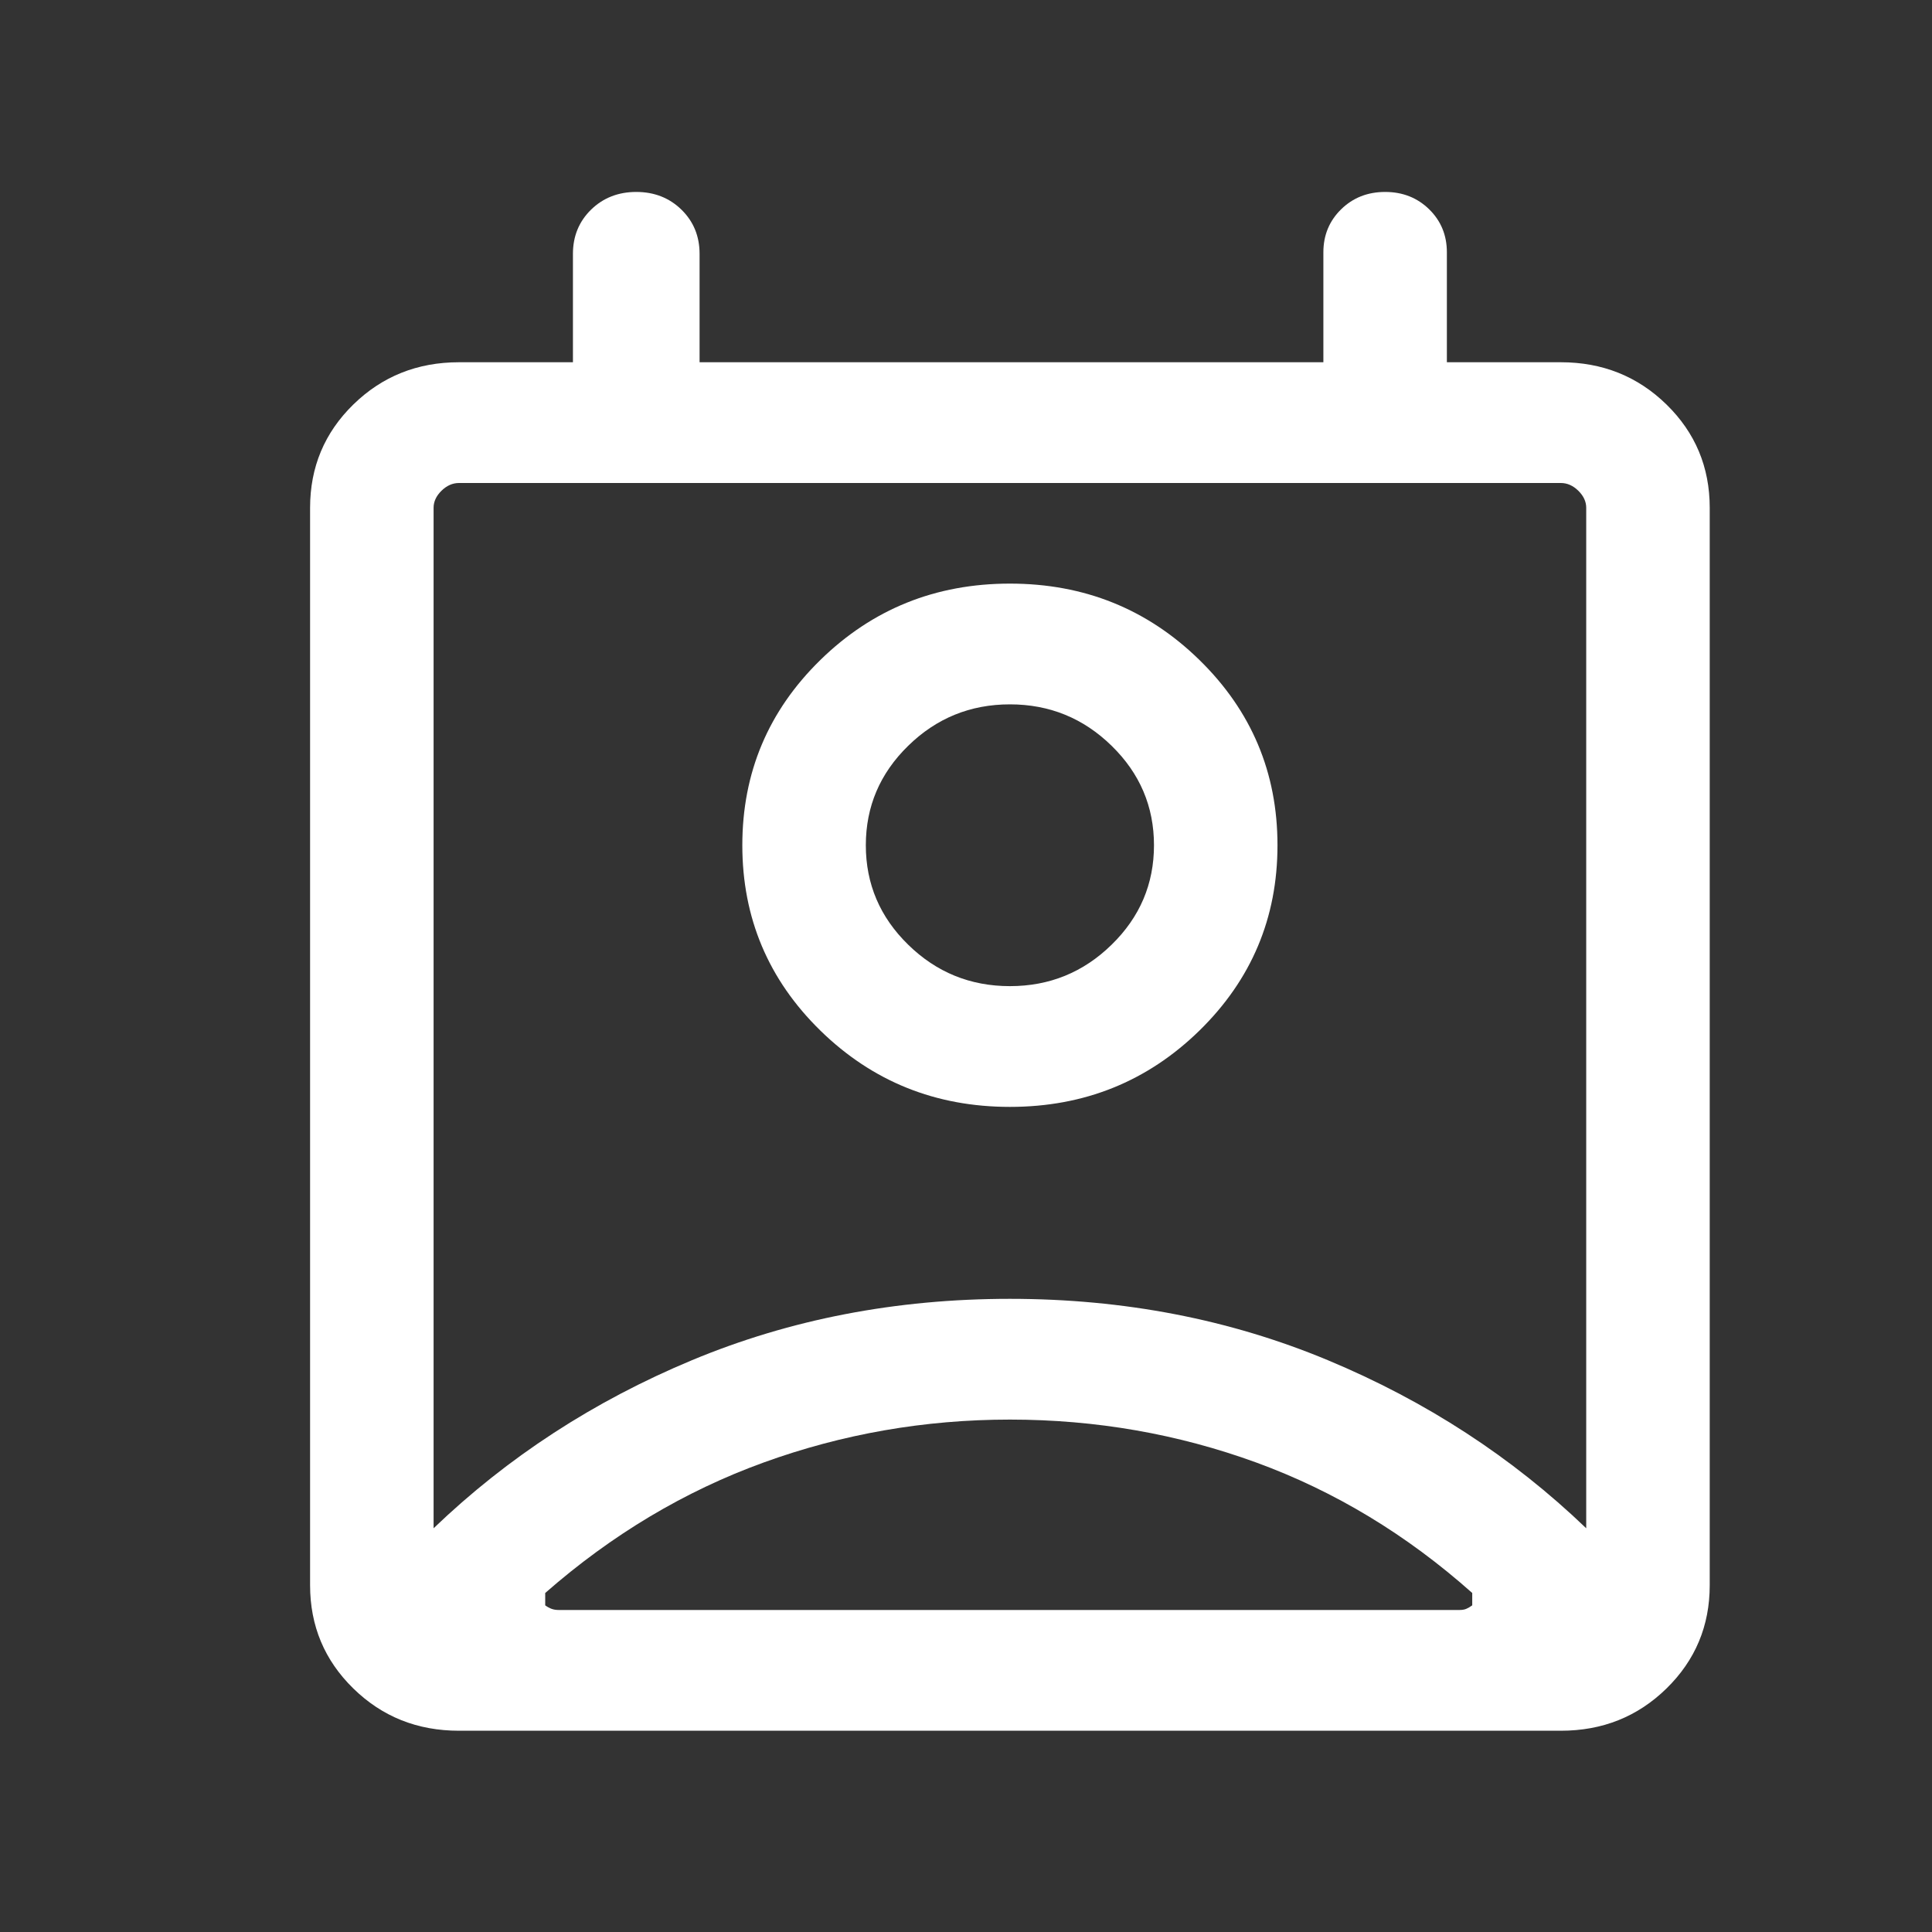 <svg width="40" height="40" viewBox="0 0 40 40" fill="none" xmlns="http://www.w3.org/2000/svg">
<rect x="0" y="0" width="40" height="40" fill="#333333" stroke="none"/>
<g id="perm_contact_calendar">
<mask id="mask0_627_1105" style="mask-type:alpha" maskUnits="userSpaceOnUse" x="0" y="0" width="40" height="40">
<rect id="Bounding box" width="40" height="40" fill="#D9D9D9"/>
</mask>
<g mask="url(#mask0_627_1105)">
<path id="perm_contact_calendar_2" d="M20.909 29.391C19.143 29.391 17.443 29.688 15.809 30.28C14.174 30.873 12.667 31.773 11.288 32.981V33.237C11.332 33.269 11.376 33.293 11.419 33.309C11.463 33.325 11.512 33.333 11.567 33.333H30.218C30.273 33.333 30.32 33.325 30.358 33.309C30.396 33.293 30.437 33.269 30.481 33.237V32.981C29.124 31.773 27.633 30.873 26.01 30.28C24.386 29.688 22.686 29.391 20.909 29.391ZM8.977 31.641C10.511 30.169 12.294 29.009 14.325 28.162C16.356 27.315 18.551 26.891 20.909 26.891C23.267 26.891 25.462 27.315 27.493 28.162C29.524 29.009 31.307 30.169 32.841 31.641V10.513C32.841 10.385 32.786 10.267 32.677 10.16C32.568 10.053 32.447 10 32.316 10H9.502C9.371 10 9.25 10.053 9.141 10.16C9.032 10.267 8.977 10.385 8.977 10.513V31.641ZM20.909 22.917C19.37 22.917 18.063 22.39 16.985 21.337C15.908 20.283 15.369 19.004 15.369 17.5C15.369 15.996 15.908 14.717 16.985 13.664C18.063 12.61 19.37 12.083 20.909 12.083C22.448 12.083 23.755 12.61 24.833 13.664C25.91 14.717 26.449 15.996 26.449 17.5C26.449 19.004 25.91 20.283 24.833 21.337C23.755 22.39 22.448 22.917 20.909 22.917ZM20.909 20.417C21.729 20.417 22.43 20.131 23.015 19.559C23.6 18.988 23.892 18.301 23.892 17.5C23.892 16.699 23.6 16.012 23.015 15.441C22.43 14.869 21.729 14.583 20.909 14.583C20.09 14.583 19.387 14.869 18.803 15.441C18.218 16.012 17.926 16.699 17.926 17.5C17.926 18.301 18.218 18.988 18.803 19.559C19.387 20.131 20.09 20.417 20.909 20.417ZM9.502 35.833C8.641 35.833 7.912 35.542 7.315 34.958C6.719 34.375 6.42 33.662 6.42 32.821V10.513C6.42 9.671 6.719 8.958 7.315 8.375C7.912 7.792 8.641 7.5 9.502 7.5H11.862V5.256C11.862 4.891 11.987 4.586 12.237 4.341C12.487 4.097 12.799 3.974 13.173 3.974C13.547 3.974 13.859 4.097 14.109 4.341C14.359 4.586 14.484 4.891 14.484 5.256V7.5H27.399V5.224C27.399 4.87 27.522 4.573 27.767 4.333C28.011 4.094 28.315 3.974 28.678 3.974C29.041 3.974 29.344 4.094 29.589 4.333C29.834 4.573 29.956 4.87 29.956 5.224V7.5H32.316C33.177 7.5 33.906 7.792 34.503 8.375C35.099 8.958 35.398 9.671 35.398 10.513V32.821C35.398 33.662 35.099 34.375 34.503 34.958C33.906 35.542 33.177 35.833 32.316 35.833H9.502Z" fill="white"/>
</g>
</g>
</svg>
